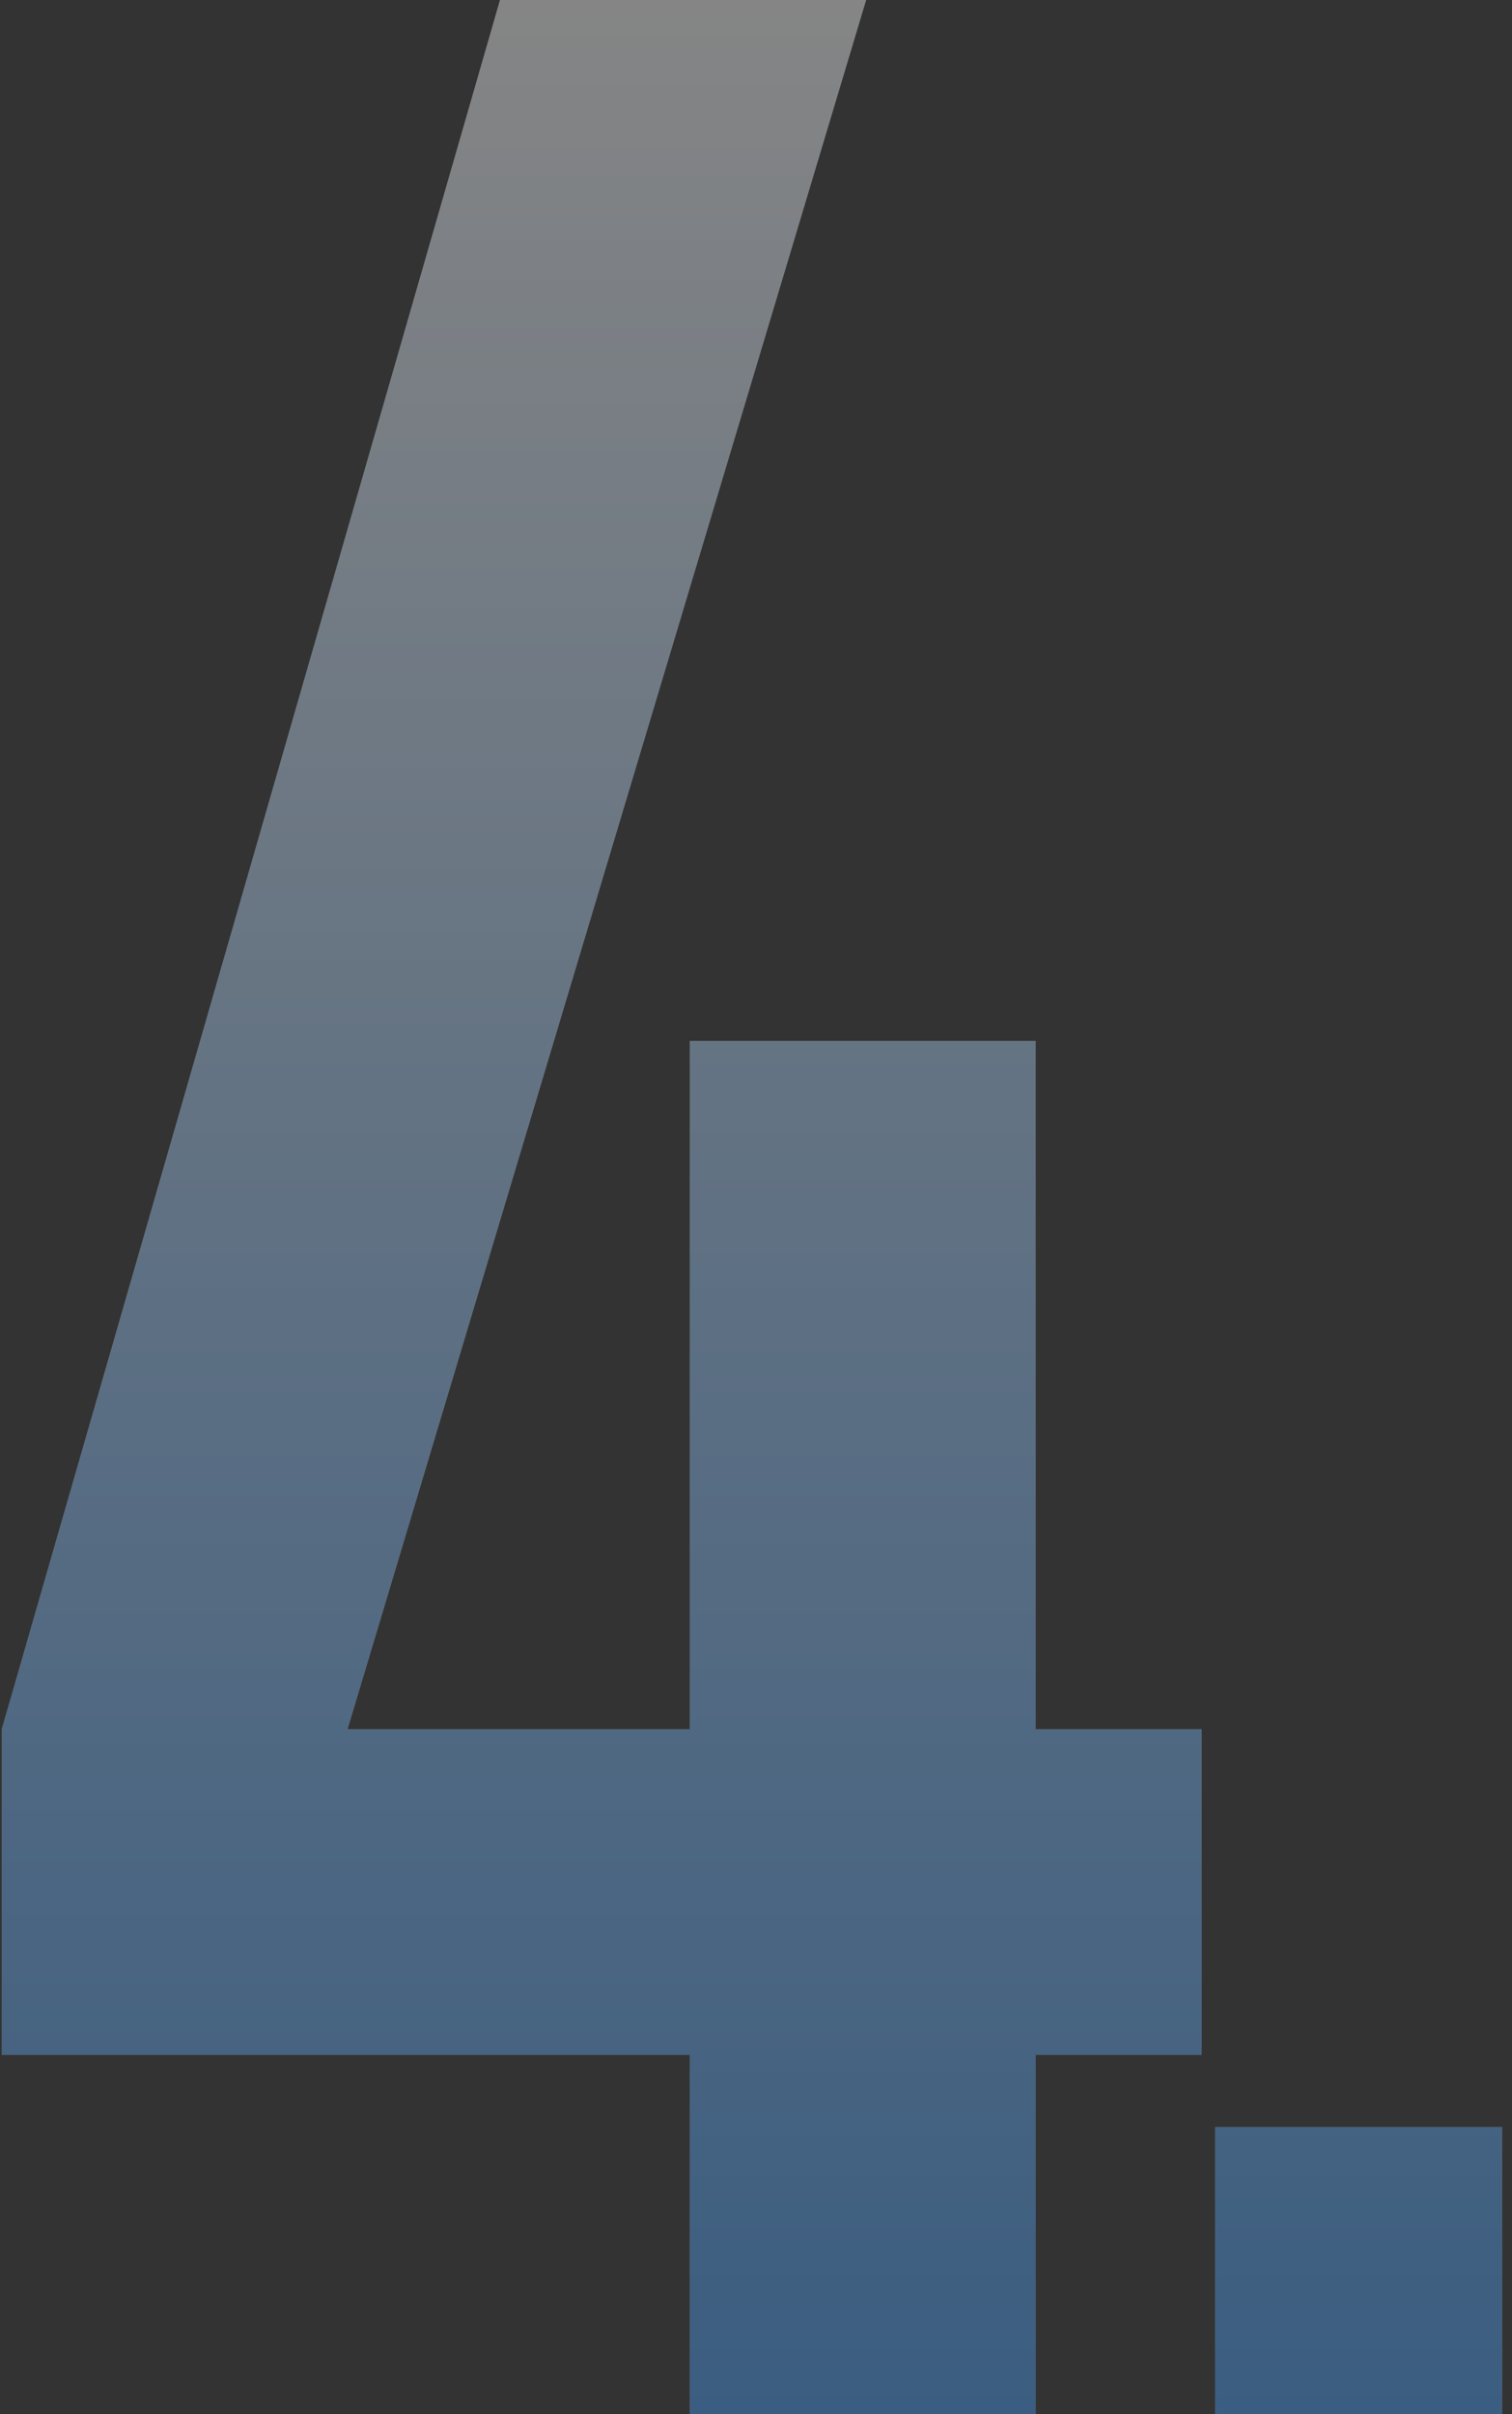 <?xml version="1.0" encoding="UTF-8"?> <svg xmlns="http://www.w3.org/2000/svg" width="104" height="166" viewBox="0 0 104 166" fill="none"><rect x="0" y="0" width="104" height="166" fill="#333333" stroke="none"/><g opacity="0.4"><path d="M23.902 118.904H47.45V71.576H71.231V118.904H82.654V141.286H71.231V166H47.45V141.286H0.121V118.904L34.394 0H59.573L23.902 118.904Z" fill="white"></path><path d="M23.902 118.904H47.45V71.576H71.231V118.904H82.654V141.286H71.231V166H47.45V141.286H0.121V118.904L34.394 0H59.573L23.902 118.904Z" fill="url(#paint0_linear_1331_8944)" fill-opacity="0.8"></path><path d="M103.316 166H83.573V146.257H103.316V166Z" fill="white"></path><path d="M103.316 166H83.573V146.257H103.316V166Z" fill="url(#paint1_linear_1331_8944)" fill-opacity="0.8"></path></g><defs><linearGradient id="paint0_linear_1331_8944" x1="51.719" y1="0" x2="51.719" y2="166" gradientUnits="userSpaceOnUse"><stop stop-color="white"></stop><stop offset="1" stop-color="#1883F2"></stop></linearGradient><linearGradient id="paint1_linear_1331_8944" x1="51.719" y1="0" x2="51.719" y2="166" gradientUnits="userSpaceOnUse"><stop stop-color="white"></stop><stop offset="1" stop-color="#1883F2"></stop></linearGradient></defs></svg> 